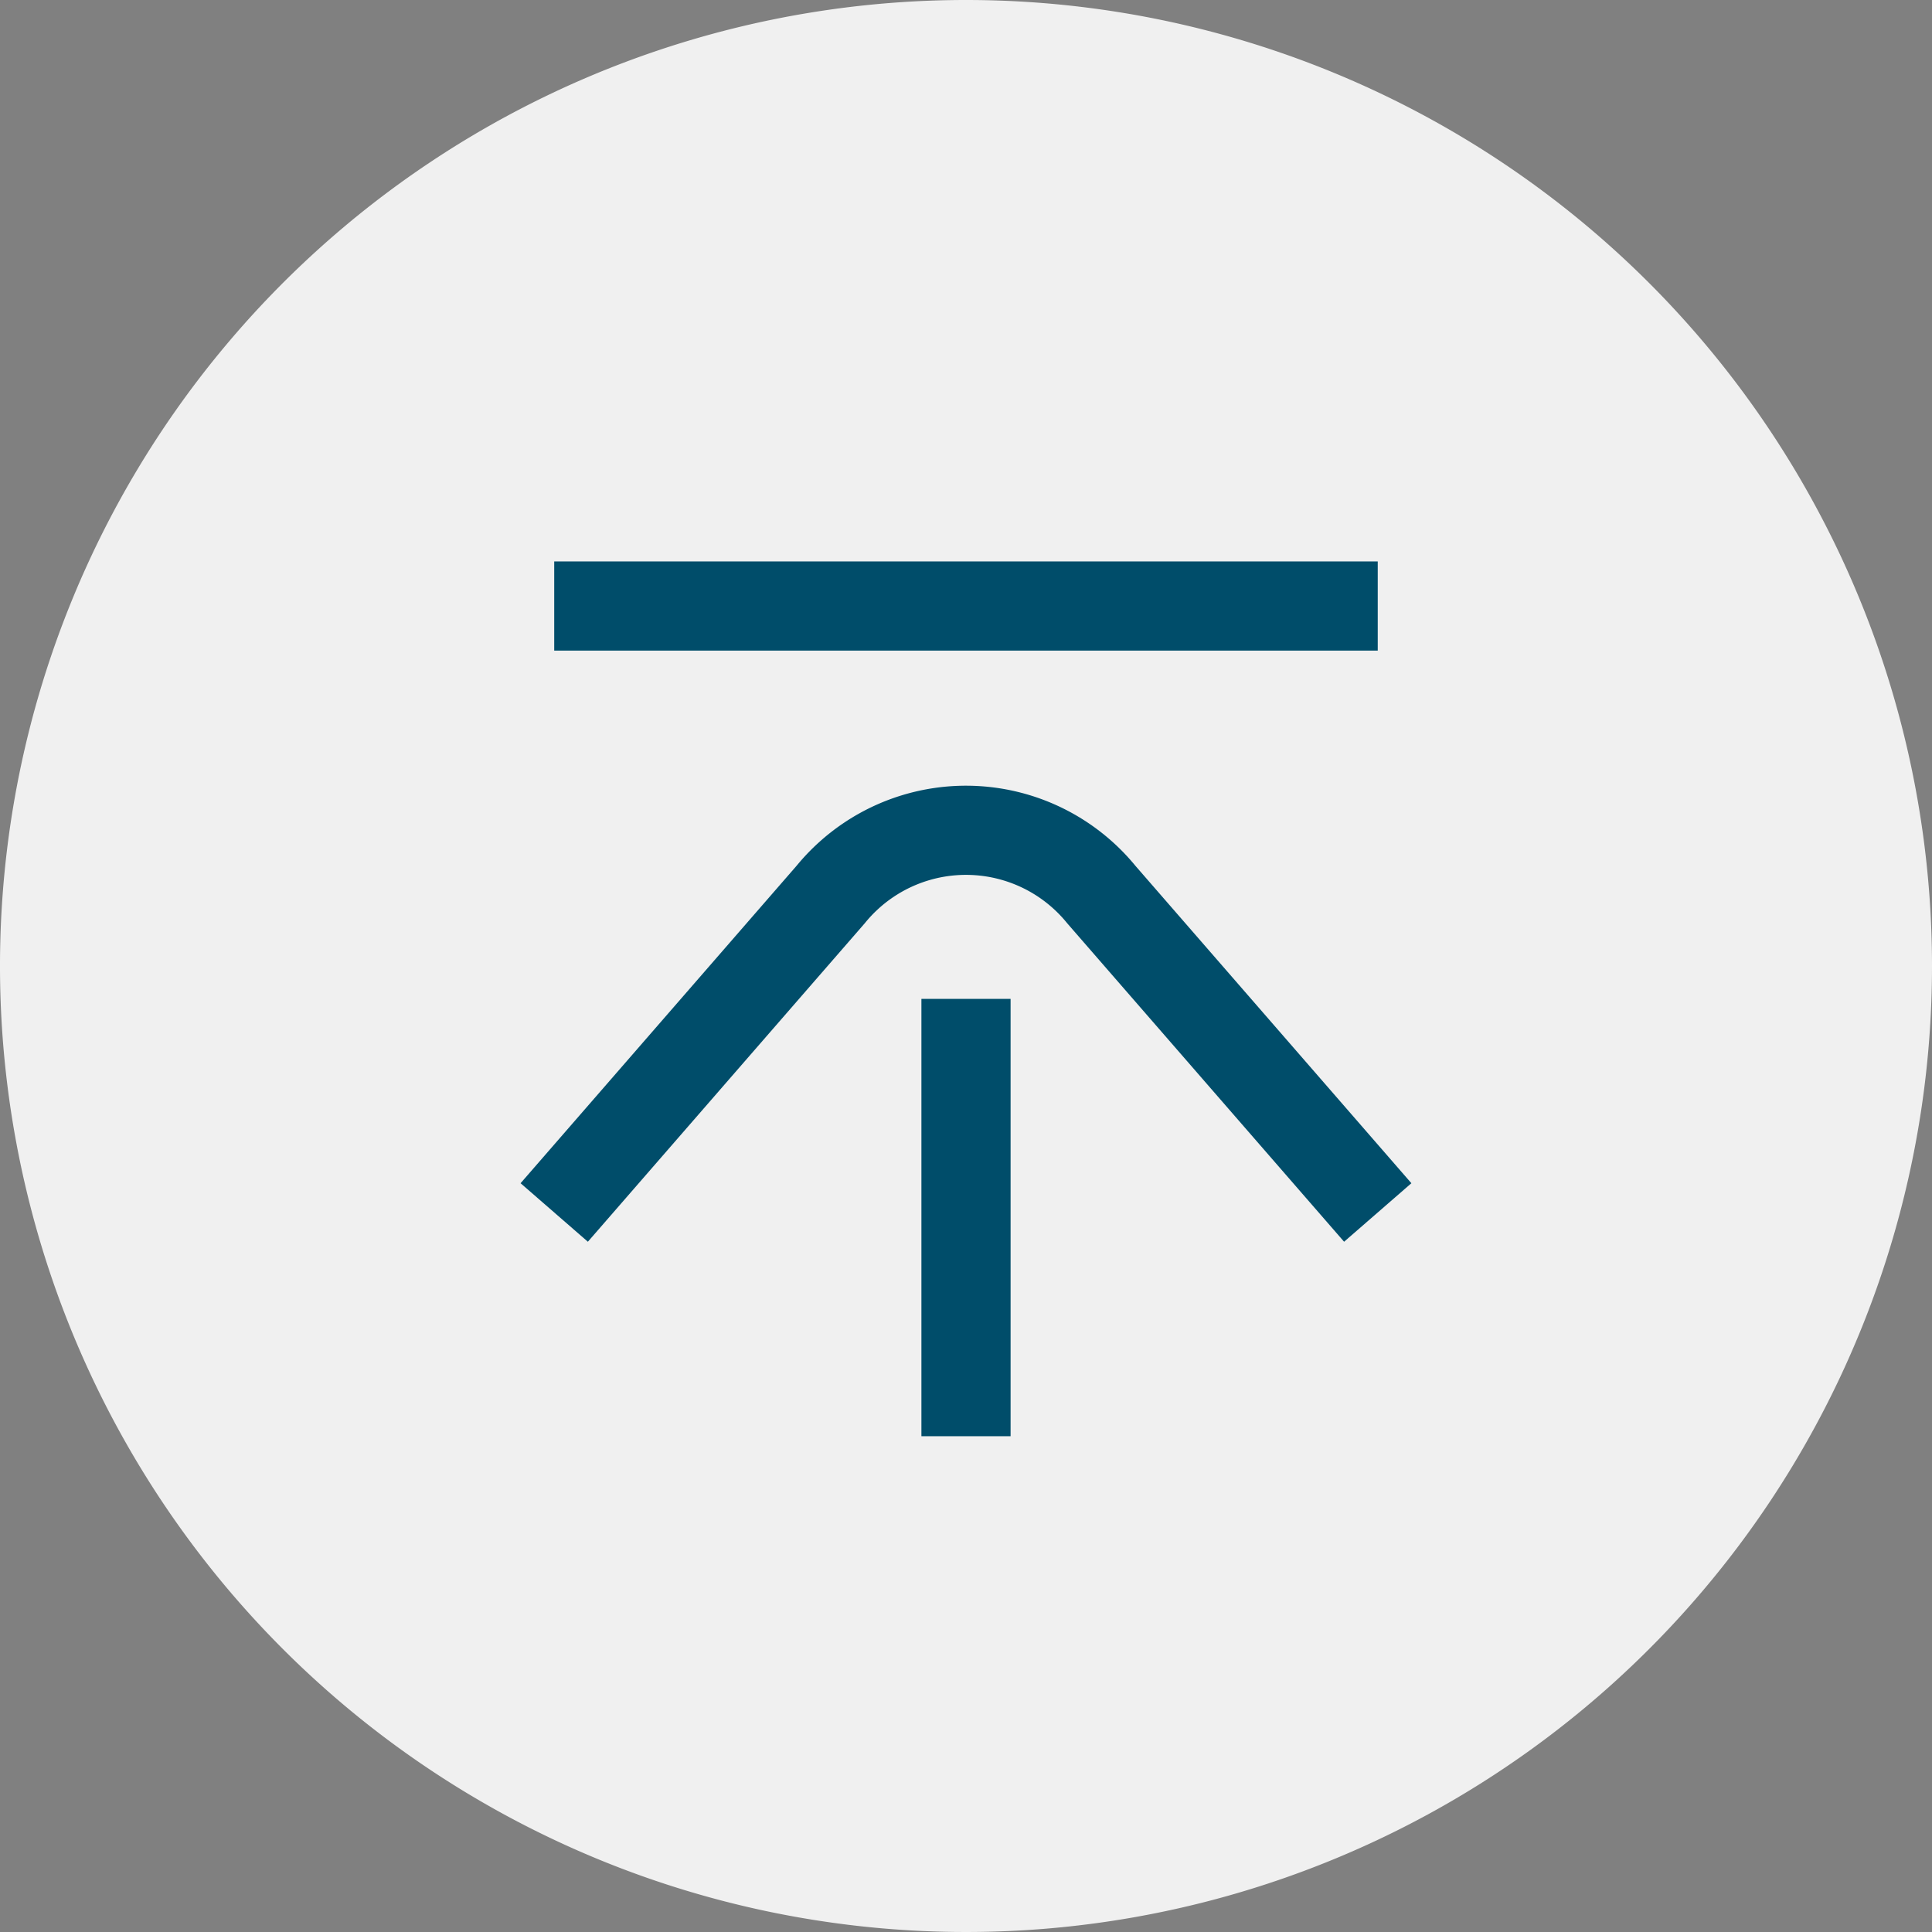 <svg id="Component_14_5" data-name="Component 14 – 5" xmlns="http://www.w3.org/2000/svg" xmlns:xlink="http://www.w3.org/1999/xlink" width="52" height="52" viewBox="0 0 52 52">
  <rect x="0" y="0" width="52" height="52" fill="#808080" stroke="none"/>
  <defs>
    <clipPath id="clip-path">
      <rect id="Rectangle_491" data-name="Rectangle 491" width="52" height="52" fill="none"/>
    </clipPath>
  </defs>
  <g id="Group_324" data-name="Group 324" clip-path="url(#clip-path)">
    <path id="Path_711" data-name="Path 711" d="M52,26A26,26,0,1,1,26,0,26,26,0,0,1,52,26" fill="#f0f0f0"/>
    <path id="Path_712" data-name="Path 712" d="M14.917,32.634l7.44-8.557a4.7,4.7,0,0,1,7.285,0l7.44,8.557" fill="none" stroke="#004d6a" stroke-miterlimit="10" stroke-width="2.4"/>
    <line id="Line_163" data-name="Line 163" y2="11.771" transform="translate(26 26.885)" fill="none" stroke="#004d6a" stroke-miterlimit="10" stroke-width="2.4"/>
    <line id="Line_164" data-name="Line 164" x2="22.165" transform="translate(14.917 16.311)" fill="none" stroke="#004d6a" stroke-miterlimit="10" stroke-width="2.4"/>
  </g>
</svg>
